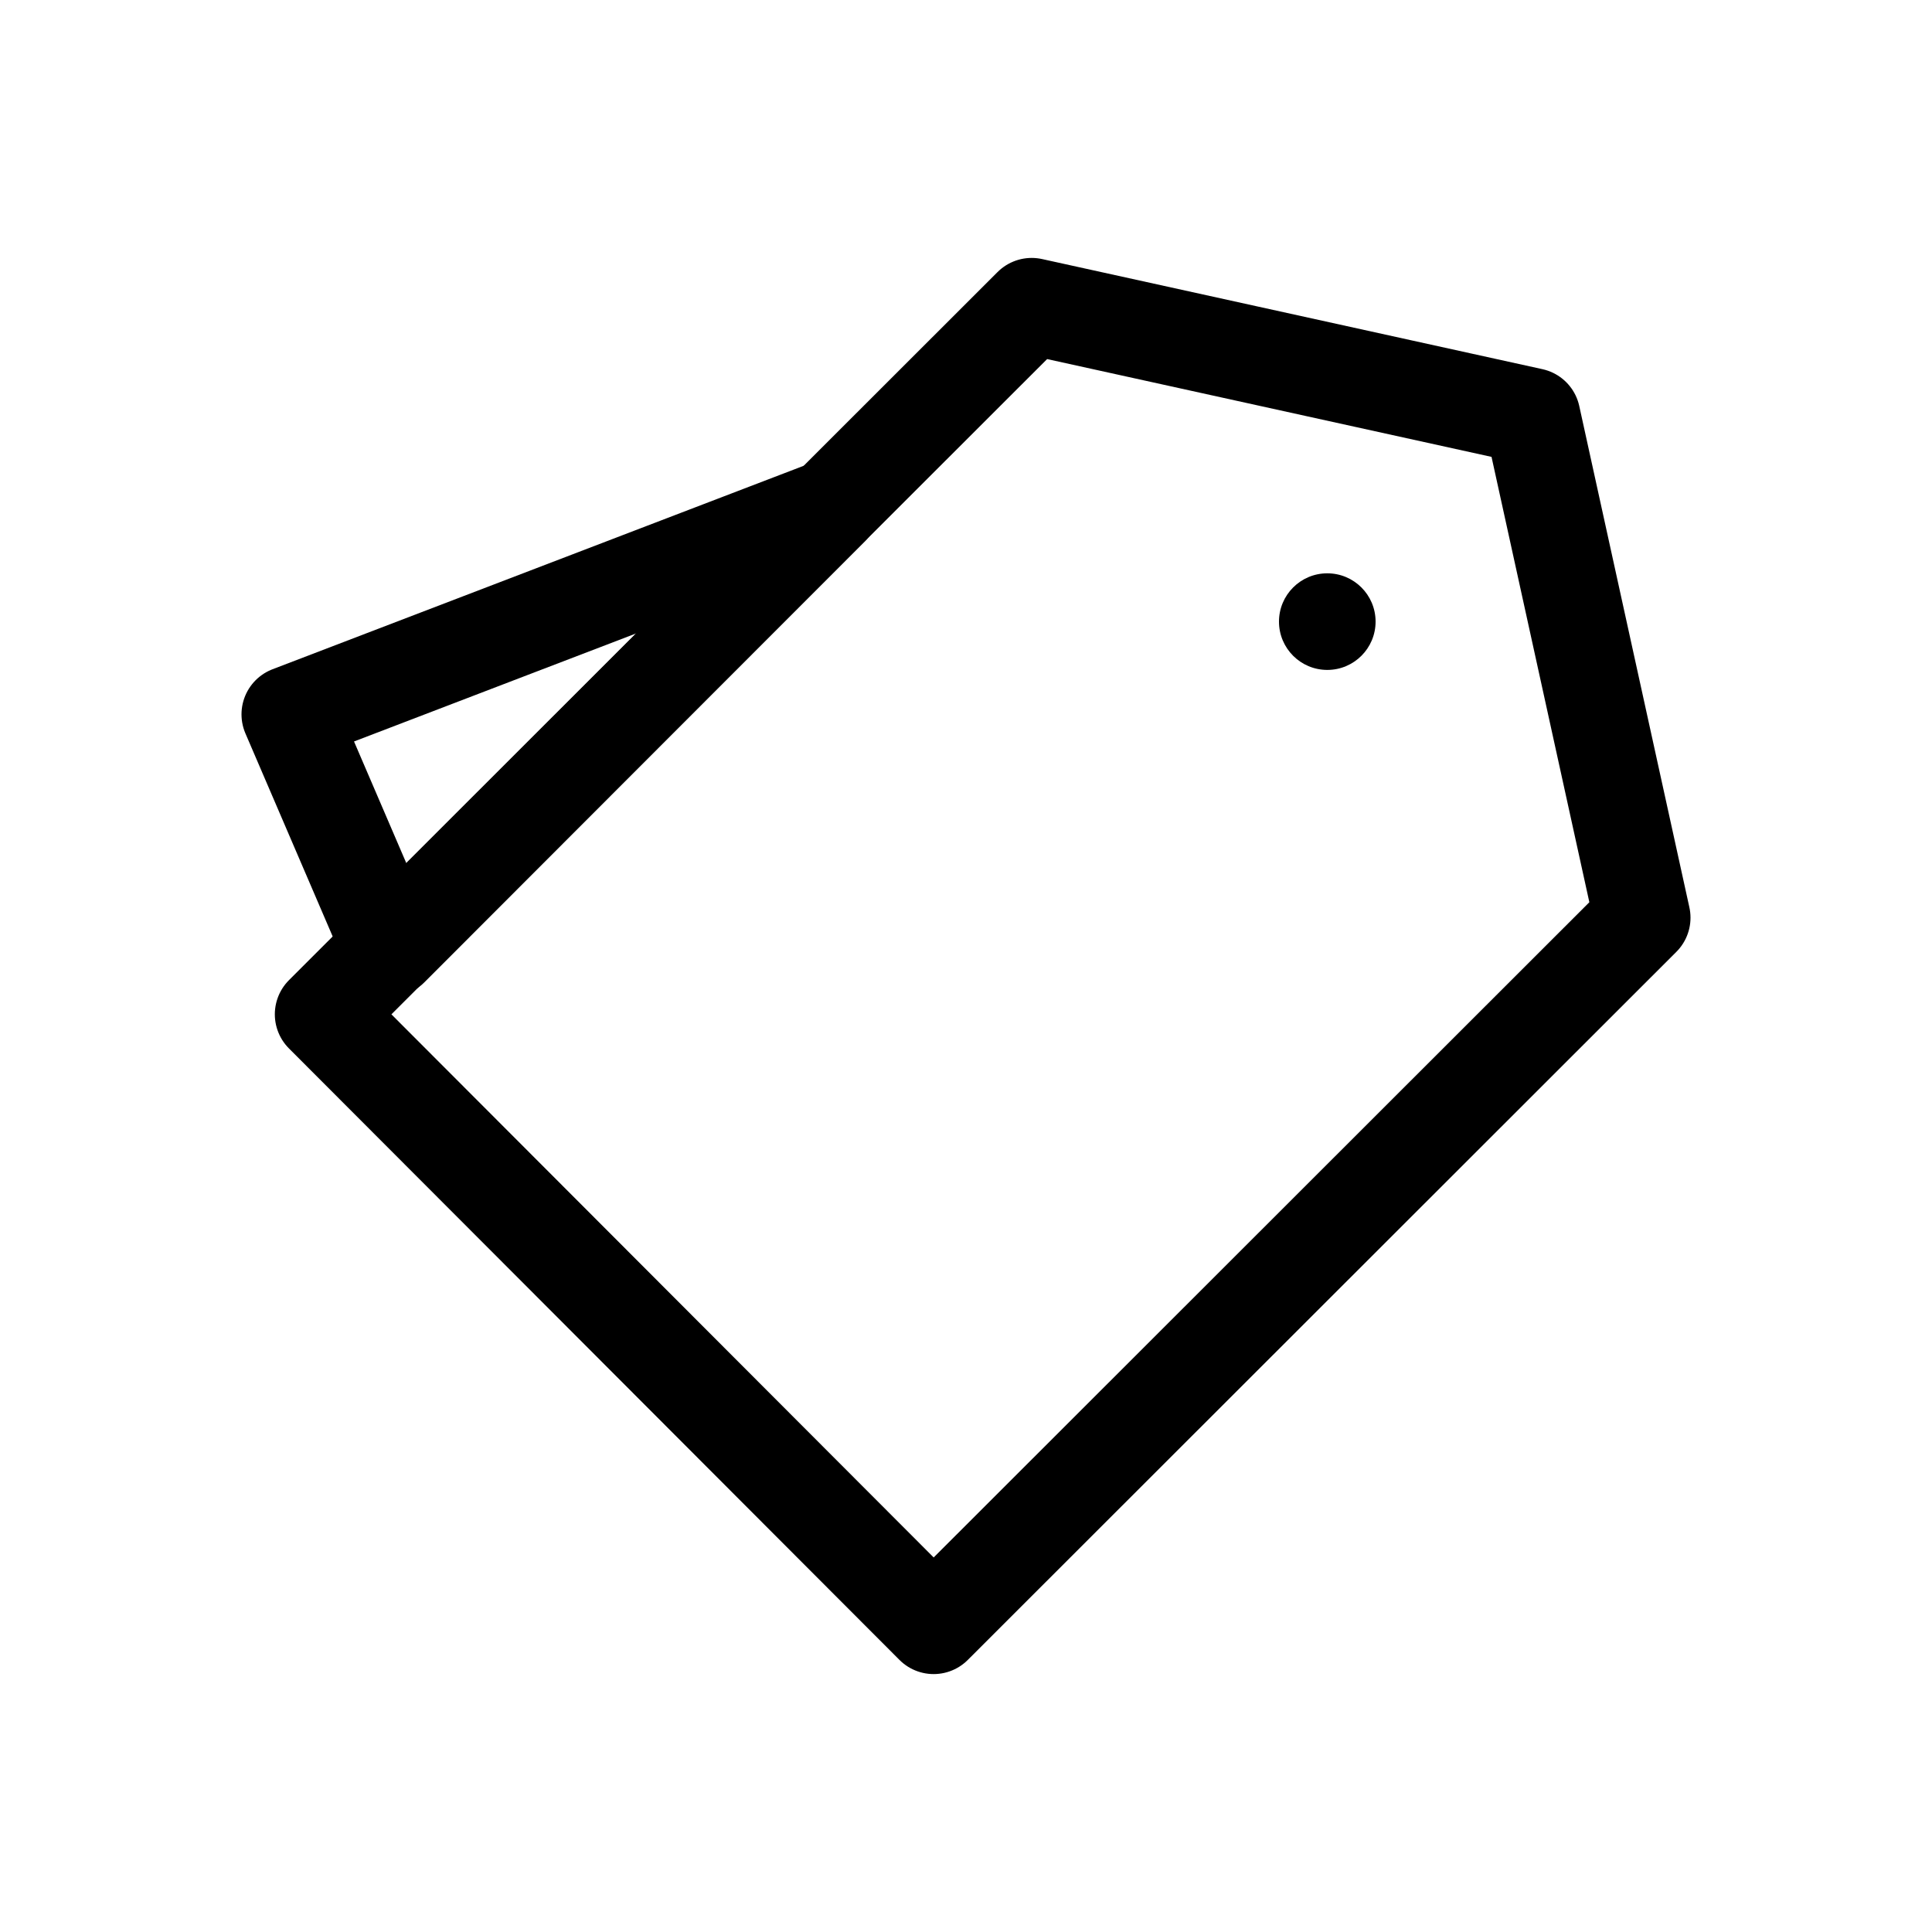<svg xmlns="http://www.w3.org/2000/svg" viewBox="0 0 40 40">
  <title>account-voucher</title>
  <g>
    <path d="M21.36,6.34,6.69,21,19.33,33.66,34,19,31.72,8.62Z" fill="none" stroke="#000" stroke-linecap="round" stroke-linejoin="round" stroke-width="2"/>
    <path d="M17.2,10.5,6,14.79l2.08,4.84Z" fill="none" stroke="#000" stroke-linecap="round" stroke-linejoin="round" stroke-width="2"/>
    <circle cx="27.48" cy="12.87" r="1"/>
  </g>
</svg>
